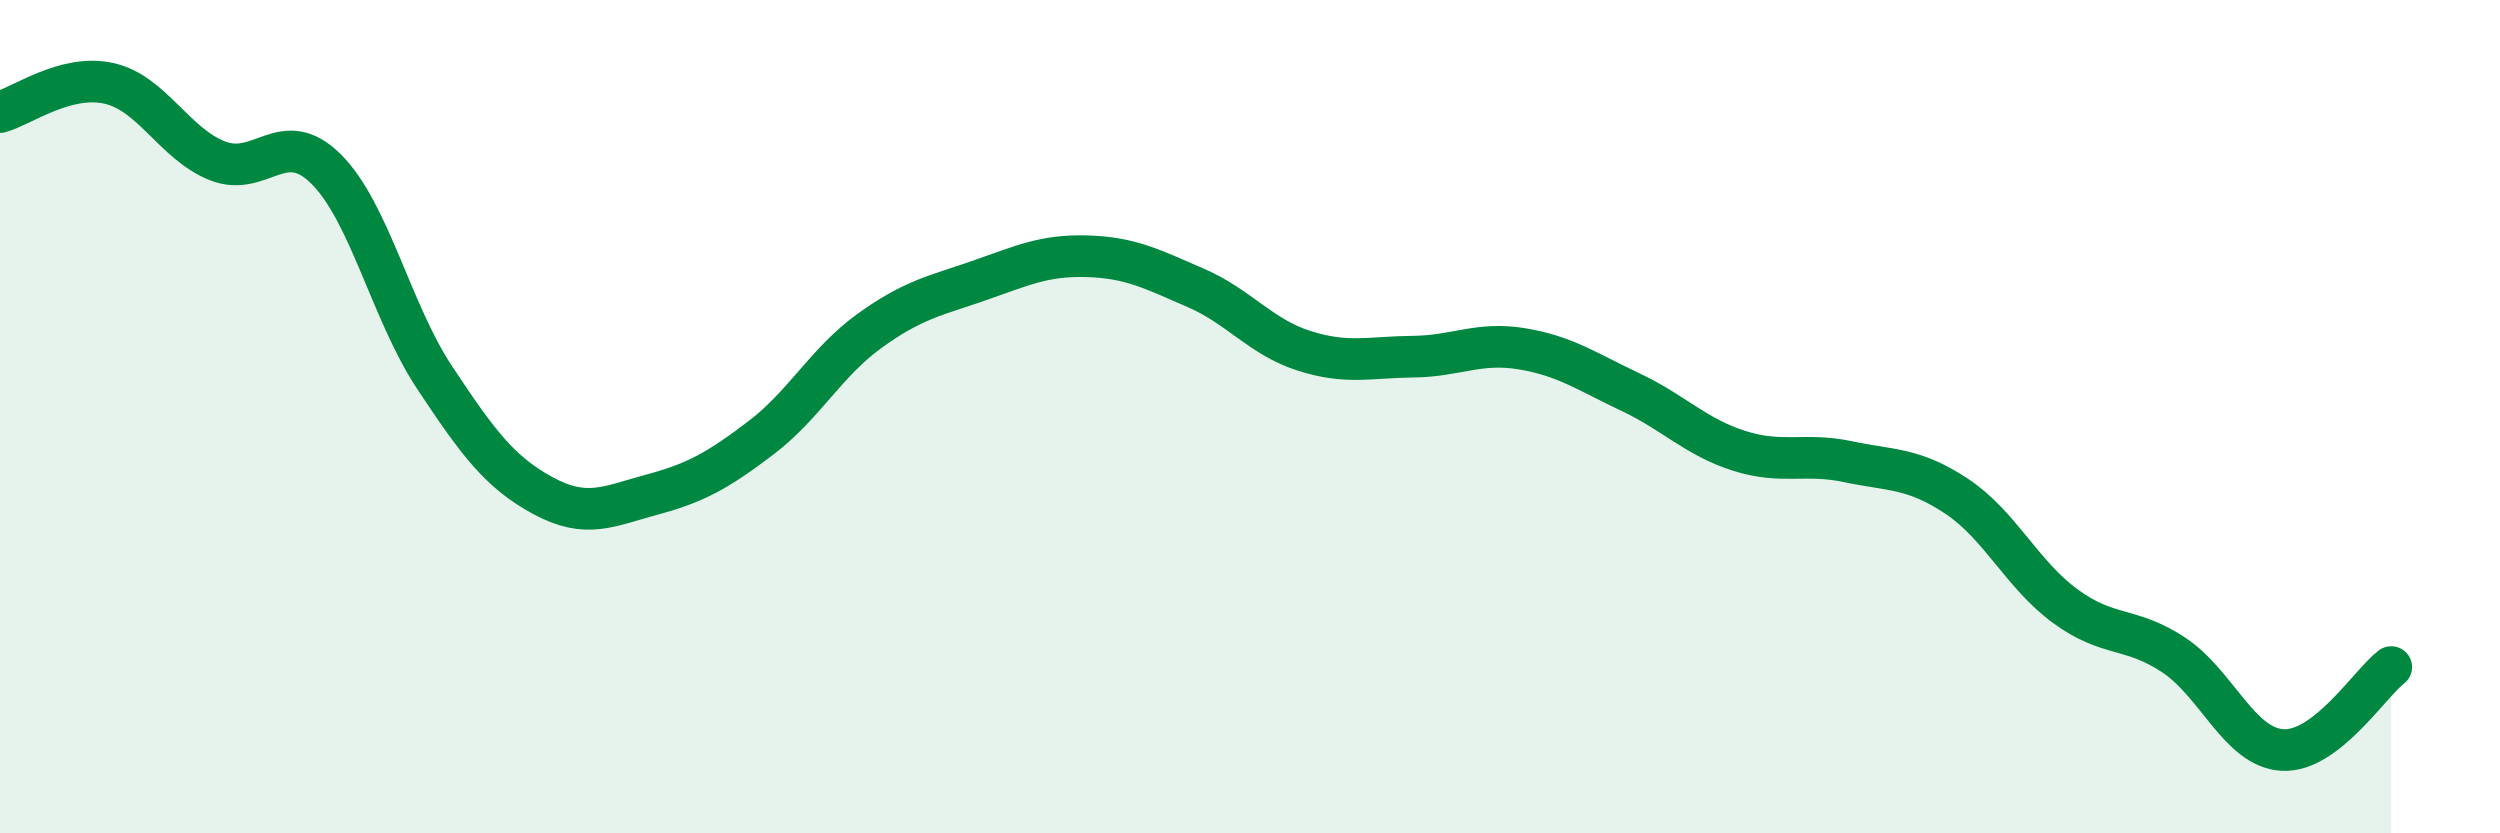 
    <svg width="60" height="20" viewBox="0 0 60 20" xmlns="http://www.w3.org/2000/svg">
      <path
        d="M 0,2.69 C 0.52,2.55 1.57,1.77 2.61,2 C 3.65,2.23 4.18,3.45 5.22,3.86 C 6.26,4.27 6.79,3.02 7.83,4.06 C 8.87,5.1 9.39,7.49 10.43,9.06 C 11.47,10.63 12,11.34 13.04,11.9 C 14.08,12.46 14.61,12.15 15.65,11.87 C 16.69,11.59 17.22,11.3 18.26,10.51 C 19.3,9.72 19.83,8.69 20.87,7.94 C 21.91,7.19 22.44,7.1 23.48,6.74 C 24.52,6.38 25.05,6.12 26.09,6.15 C 27.13,6.18 27.66,6.46 28.7,6.91 C 29.74,7.36 30.26,8.09 31.3,8.42 C 32.34,8.75 32.87,8.57 33.91,8.56 C 34.95,8.55 35.48,8.2 36.52,8.37 C 37.56,8.54 38.09,8.92 39.13,9.41 C 40.17,9.9 40.7,10.49 41.74,10.82 C 42.78,11.15 43.31,10.86 44.35,11.08 C 45.39,11.3 45.92,11.22 46.96,11.91 C 48,12.6 48.53,13.79 49.57,14.55 C 50.61,15.31 51.13,15.03 52.17,15.72 C 53.21,16.41 53.74,17.94 54.78,18 C 55.82,18.06 56.87,16.41 57.39,16.01L57.39 20L0 20Z"
        fill="#008740"
        opacity="0.1"
        stroke-linecap="round"
        stroke-linejoin="round"
      />
      <path
        d="M 0,2.69 C 0.52,2.55 1.57,1.77 2.61,2 C 3.65,2.23 4.18,3.45 5.22,3.86 C 6.26,4.27 6.79,3.02 7.83,4.06 C 8.87,5.1 9.39,7.49 10.43,9.06 C 11.47,10.63 12,11.34 13.04,11.9 C 14.08,12.46 14.61,12.15 15.65,11.87 C 16.69,11.59 17.22,11.3 18.26,10.51 C 19.3,9.72 19.83,8.69 20.87,7.94 C 21.91,7.19 22.44,7.1 23.48,6.74 C 24.52,6.38 25.05,6.12 26.09,6.15 C 27.13,6.18 27.66,6.46 28.7,6.91 C 29.74,7.36 30.26,8.09 31.3,8.42 C 32.34,8.75 32.87,8.57 33.91,8.56 C 34.95,8.55 35.48,8.2 36.52,8.37 C 37.56,8.54 38.09,8.92 39.13,9.41 C 40.17,9.9 40.7,10.49 41.74,10.82 C 42.78,11.15 43.31,10.86 44.35,11.08 C 45.39,11.3 45.92,11.22 46.96,11.91 C 48,12.6 48.53,13.79 49.57,14.55 C 50.61,15.31 51.13,15.03 52.17,15.72 C 53.21,16.41 53.74,17.94 54.78,18 C 55.82,18.06 56.87,16.41 57.39,16.01"
        stroke="#008740"
        stroke-width="1"
        fill="none"
        stroke-linecap="round"
        stroke-linejoin="round"
      />
    </svg>
  